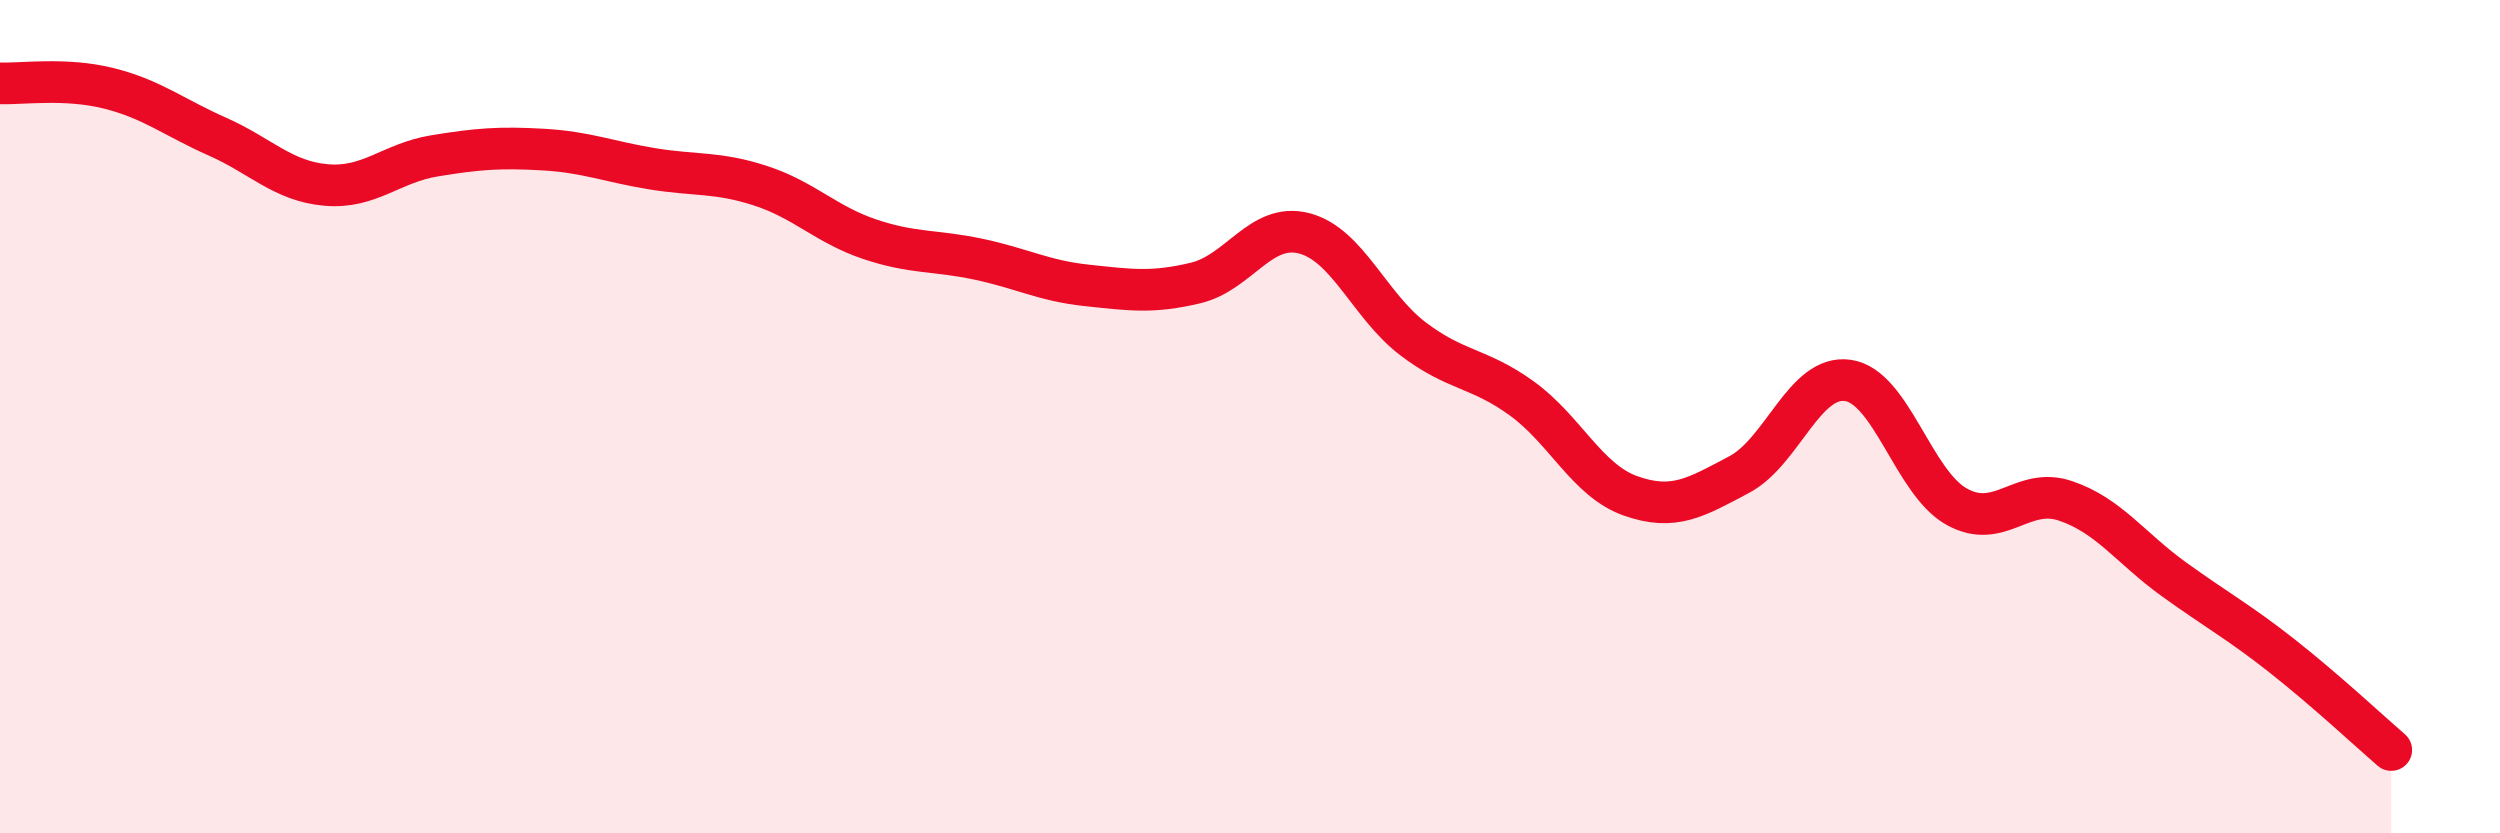 
    <svg width="60" height="20" viewBox="0 0 60 20" xmlns="http://www.w3.org/2000/svg">
      <path
        d="M 0,2 C 0.52,2.02 1.57,1.86 2.61,2.12 C 3.65,2.38 4.18,2.82 5.22,3.28 C 6.26,3.74 6.79,4.35 7.83,4.44 C 8.87,4.53 9.39,3.91 10.43,3.74 C 11.47,3.57 12,3.53 13.04,3.59 C 14.08,3.65 14.61,3.88 15.65,4.05 C 16.69,4.22 17.22,4.12 18.26,4.46 C 19.3,4.8 19.83,5.39 20.87,5.74 C 21.91,6.09 22.44,6 23.48,6.22 C 24.52,6.44 25.05,6.74 26.09,6.85 C 27.13,6.96 27.66,7.04 28.7,6.79 C 29.74,6.54 30.26,5.33 31.3,5.6 C 32.34,5.87 32.87,7.34 33.91,8.13 C 34.95,8.92 35.48,8.81 36.52,9.56 C 37.56,10.31 38.09,11.53 39.13,11.9 C 40.17,12.27 40.7,11.94 41.74,11.39 C 42.78,10.84 43.31,8.98 44.35,9.13 C 45.39,9.28 45.92,11.58 46.96,12.16 C 48,12.74 48.53,11.67 49.57,12.02 C 50.61,12.37 51.13,13.15 52.17,13.9 C 53.21,14.65 53.74,14.93 54.78,15.75 C 55.82,16.57 56.87,17.55 57.39,18L57.39 20L0 20Z"
        fill="#EB0A25"
        opacity="0.1"
        stroke-linecap="round"
        stroke-linejoin="round"
      />
      <path
        d="M 0,2 C 0.52,2.02 1.57,1.86 2.61,2.12 C 3.65,2.38 4.18,2.82 5.22,3.28 C 6.26,3.74 6.79,4.35 7.83,4.44 C 8.87,4.53 9.39,3.91 10.43,3.74 C 11.47,3.57 12,3.53 13.04,3.59 C 14.08,3.65 14.61,3.88 15.65,4.05 C 16.69,4.22 17.22,4.12 18.26,4.46 C 19.3,4.8 19.83,5.39 20.87,5.74 C 21.91,6.09 22.44,6 23.48,6.22 C 24.52,6.44 25.05,6.74 26.09,6.85 C 27.13,6.96 27.66,7.04 28.7,6.79 C 29.74,6.54 30.26,5.33 31.3,5.6 C 32.34,5.87 32.87,7.34 33.91,8.13 C 34.95,8.92 35.48,8.81 36.52,9.56 C 37.56,10.31 38.09,11.53 39.13,11.9 C 40.17,12.27 40.7,11.94 41.74,11.39 C 42.78,10.84 43.31,8.98 44.35,9.13 C 45.39,9.28 45.92,11.58 46.96,12.16 C 48,12.74 48.53,11.67 49.57,12.02 C 50.61,12.37 51.13,13.15 52.17,13.9 C 53.21,14.65 53.74,14.93 54.78,15.75 C 55.82,16.57 56.87,17.55 57.39,18"
        stroke="#EB0A25"
        stroke-width="1"
        fill="none"
        stroke-linecap="round"
        stroke-linejoin="round"
      />
    </svg>
  